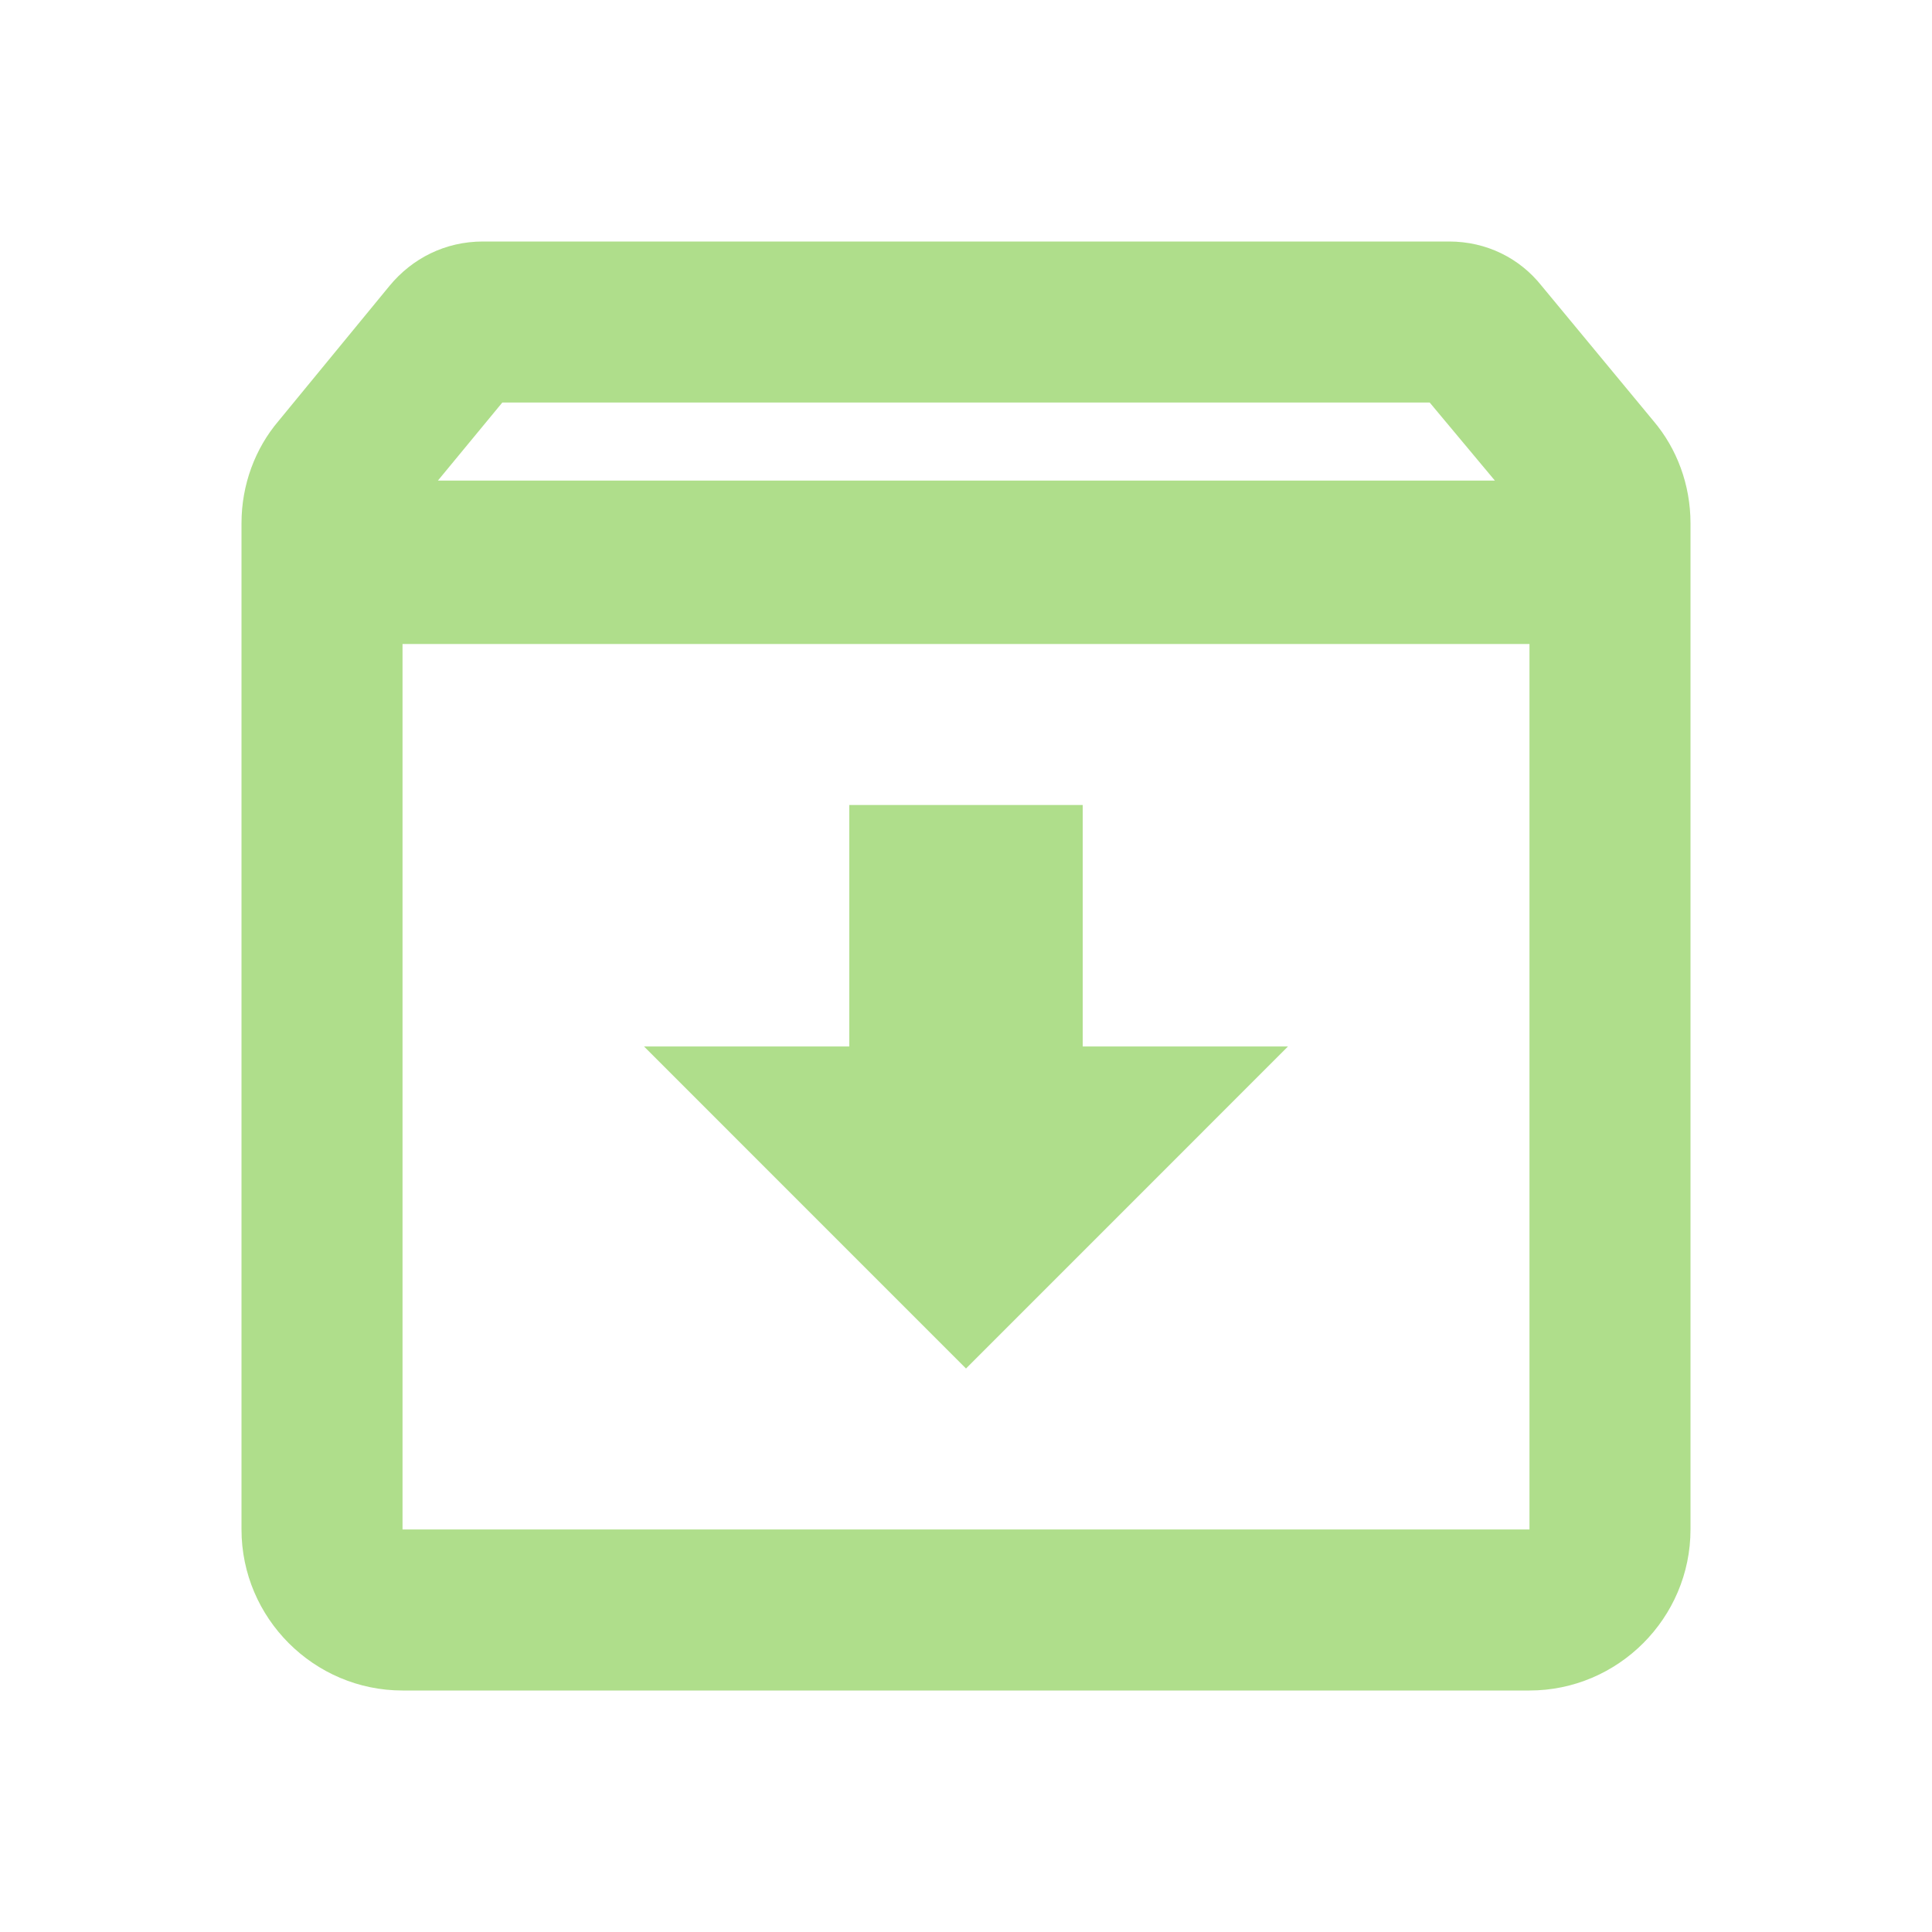 <svg width="32" height="32" viewBox="0 0 32 32" fill="none" xmlns="http://www.w3.org/2000/svg">
<path d="M27.387 6.973L25.533 4.733C25.173 4.28 24.627 4 24 4H8C7.373 4 6.827 4.28 6.453 4.733L4.613 6.973C4.227 7.427 4 8.027 4 8.667V25.333C4 26.8 5.2 28 6.667 28H25.333C26.8 28 28 26.8 28 25.333V8.667C28 8.027 27.773 7.427 27.387 6.973ZM8.32 6.667H23.68L24.76 7.96H7.253L8.32 6.667ZM6.667 25.333V10.667H25.333V25.333H6.667ZM17.933 13.333H14.067V17.333H10.667L16 22.667L21.333 17.333H17.933V13.333Z" fill="#AFDE8B"/>
</svg>
